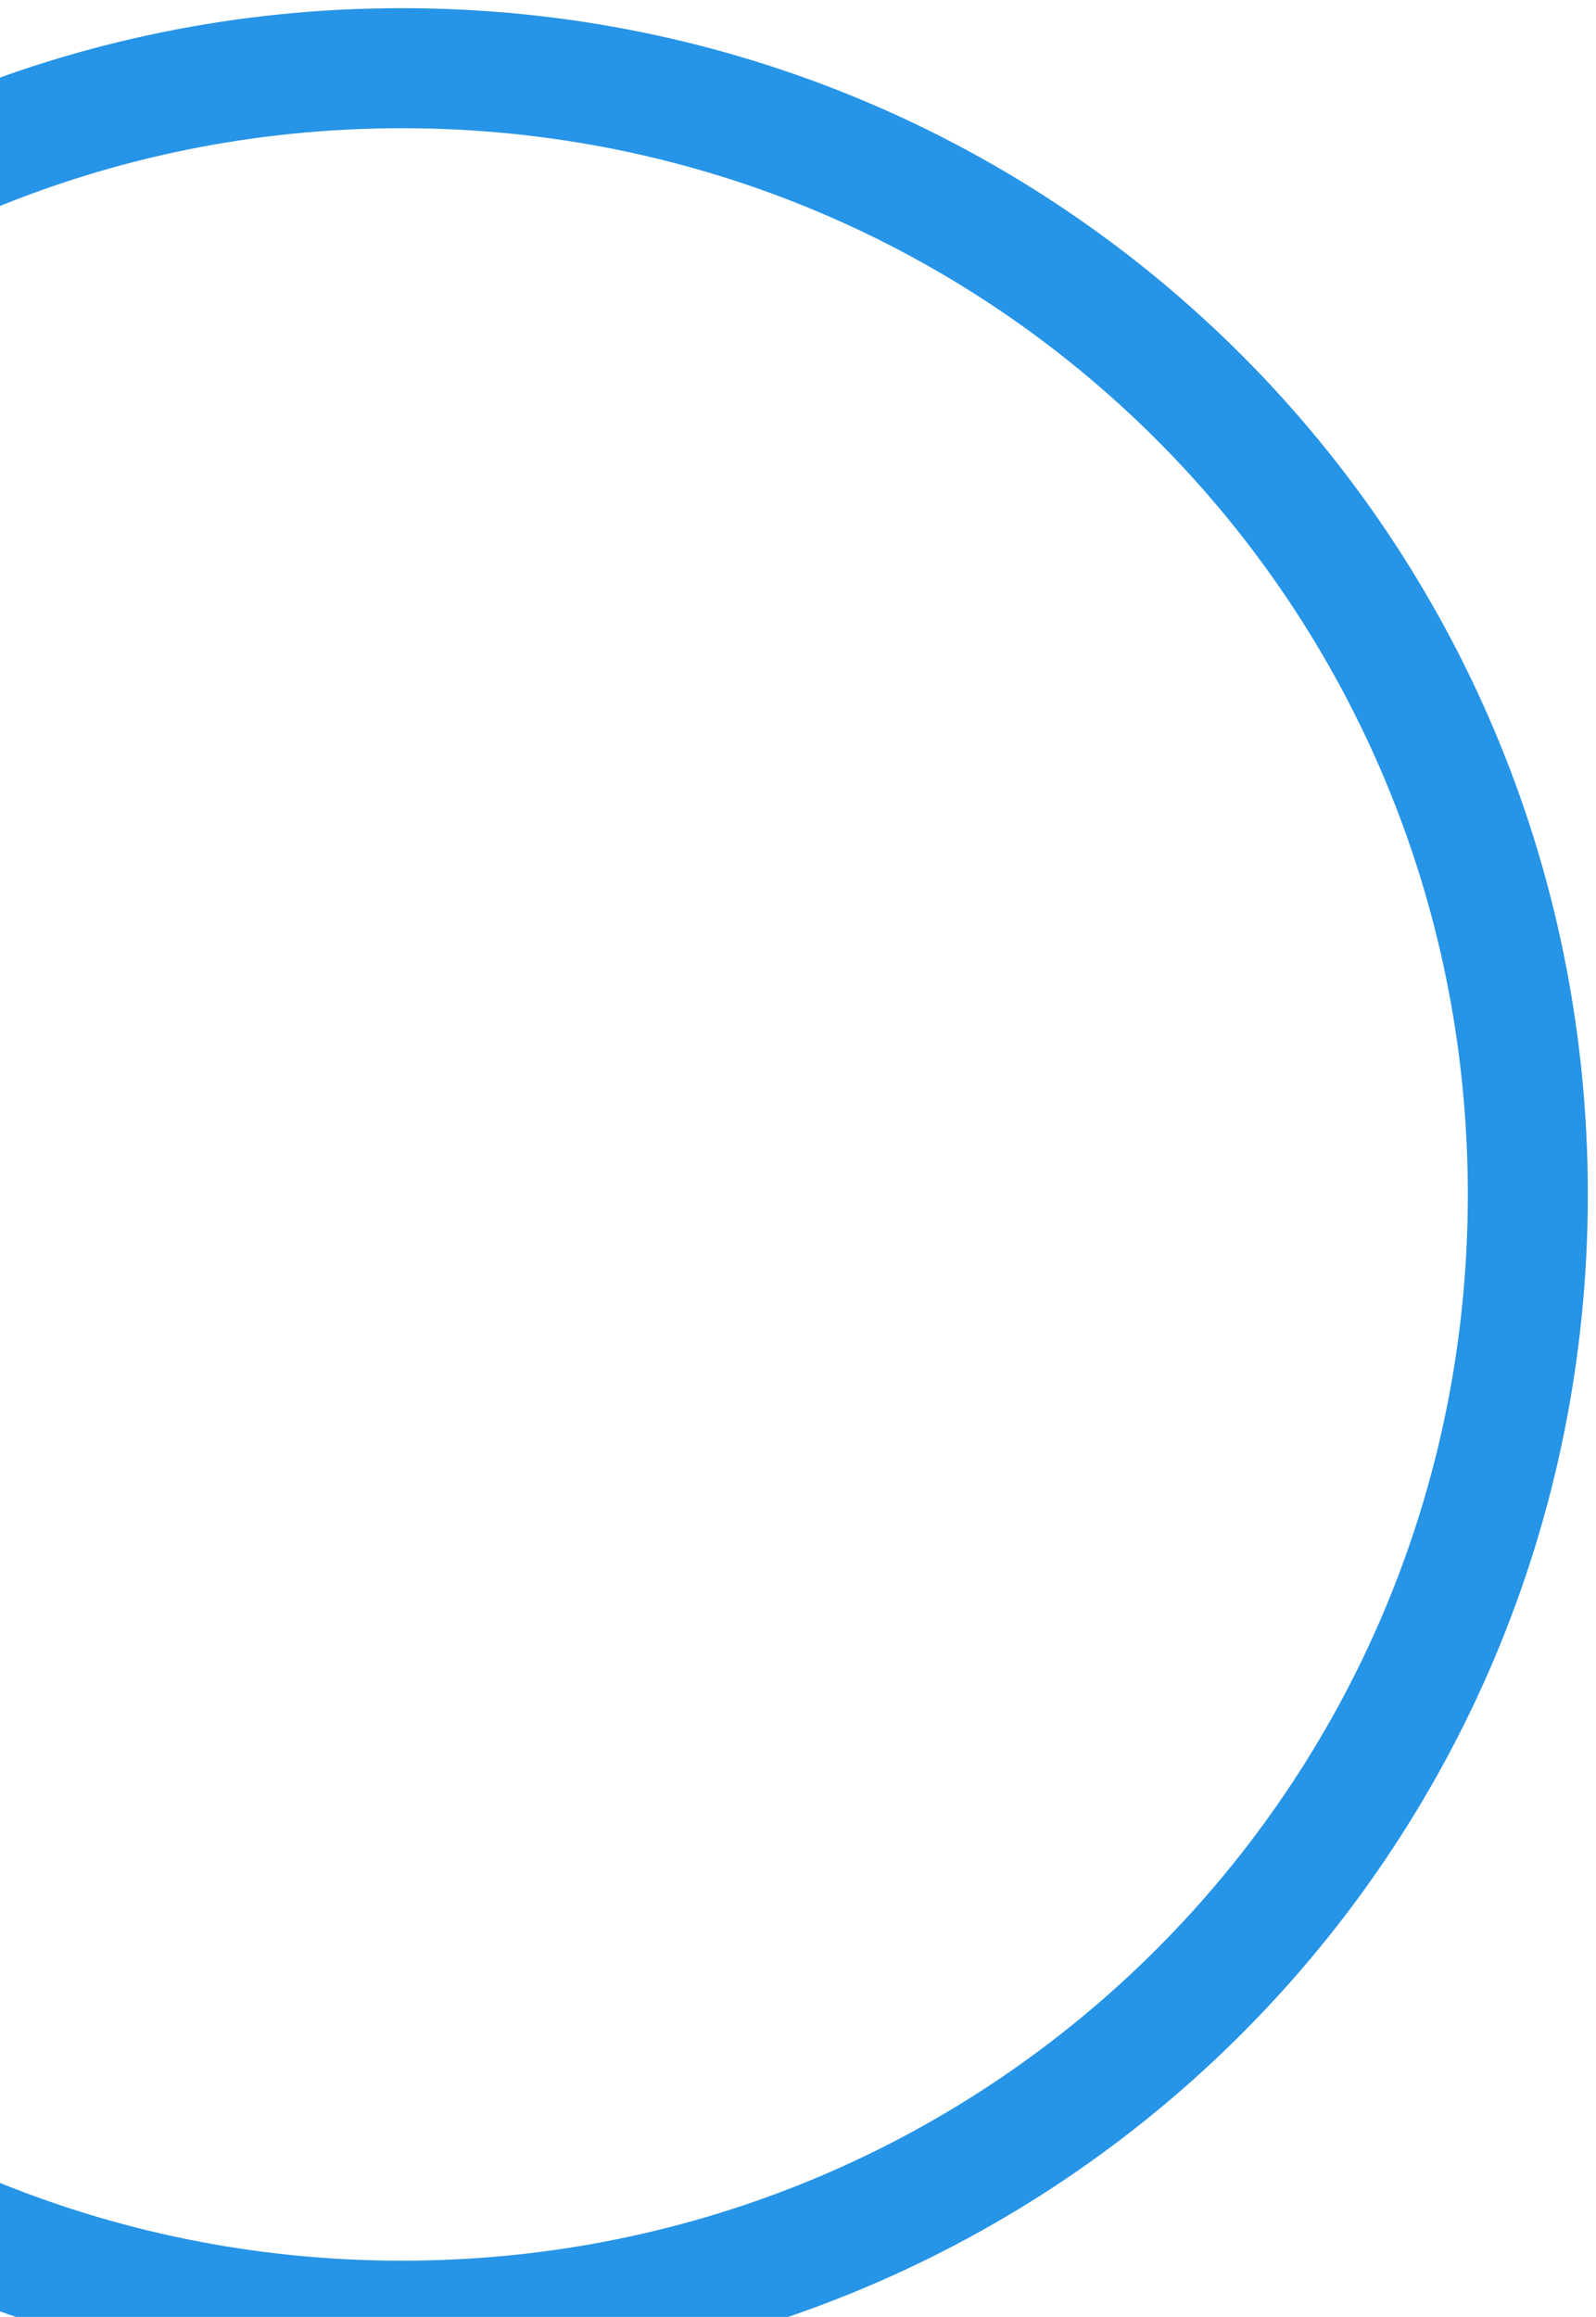 <svg width="133" height="193" viewBox="0 0 133 193" fill="none" xmlns="http://www.w3.org/2000/svg">
<g clip-path="url(#clip0_34_247)">
<path d="M127.319 99.5C127.319 151.503 85.503 193.319 33.5 193.319C-18.503 193.319 -60.319 151.503 -60.319 99.5C-60.319 47.497 -18.503 5.681 33.5 5.681C85.503 5.681 127.319 47.497 127.319 99.5Z" stroke="#2694E7" stroke-width="10" stroke-miterlimit="10"/>
</g>
<defs>
<clipPath id="clip0_34_247">
<rect width="193" height="193" fill="white" transform="translate(-60)"/>
</clipPath>
</defs>
</svg>
